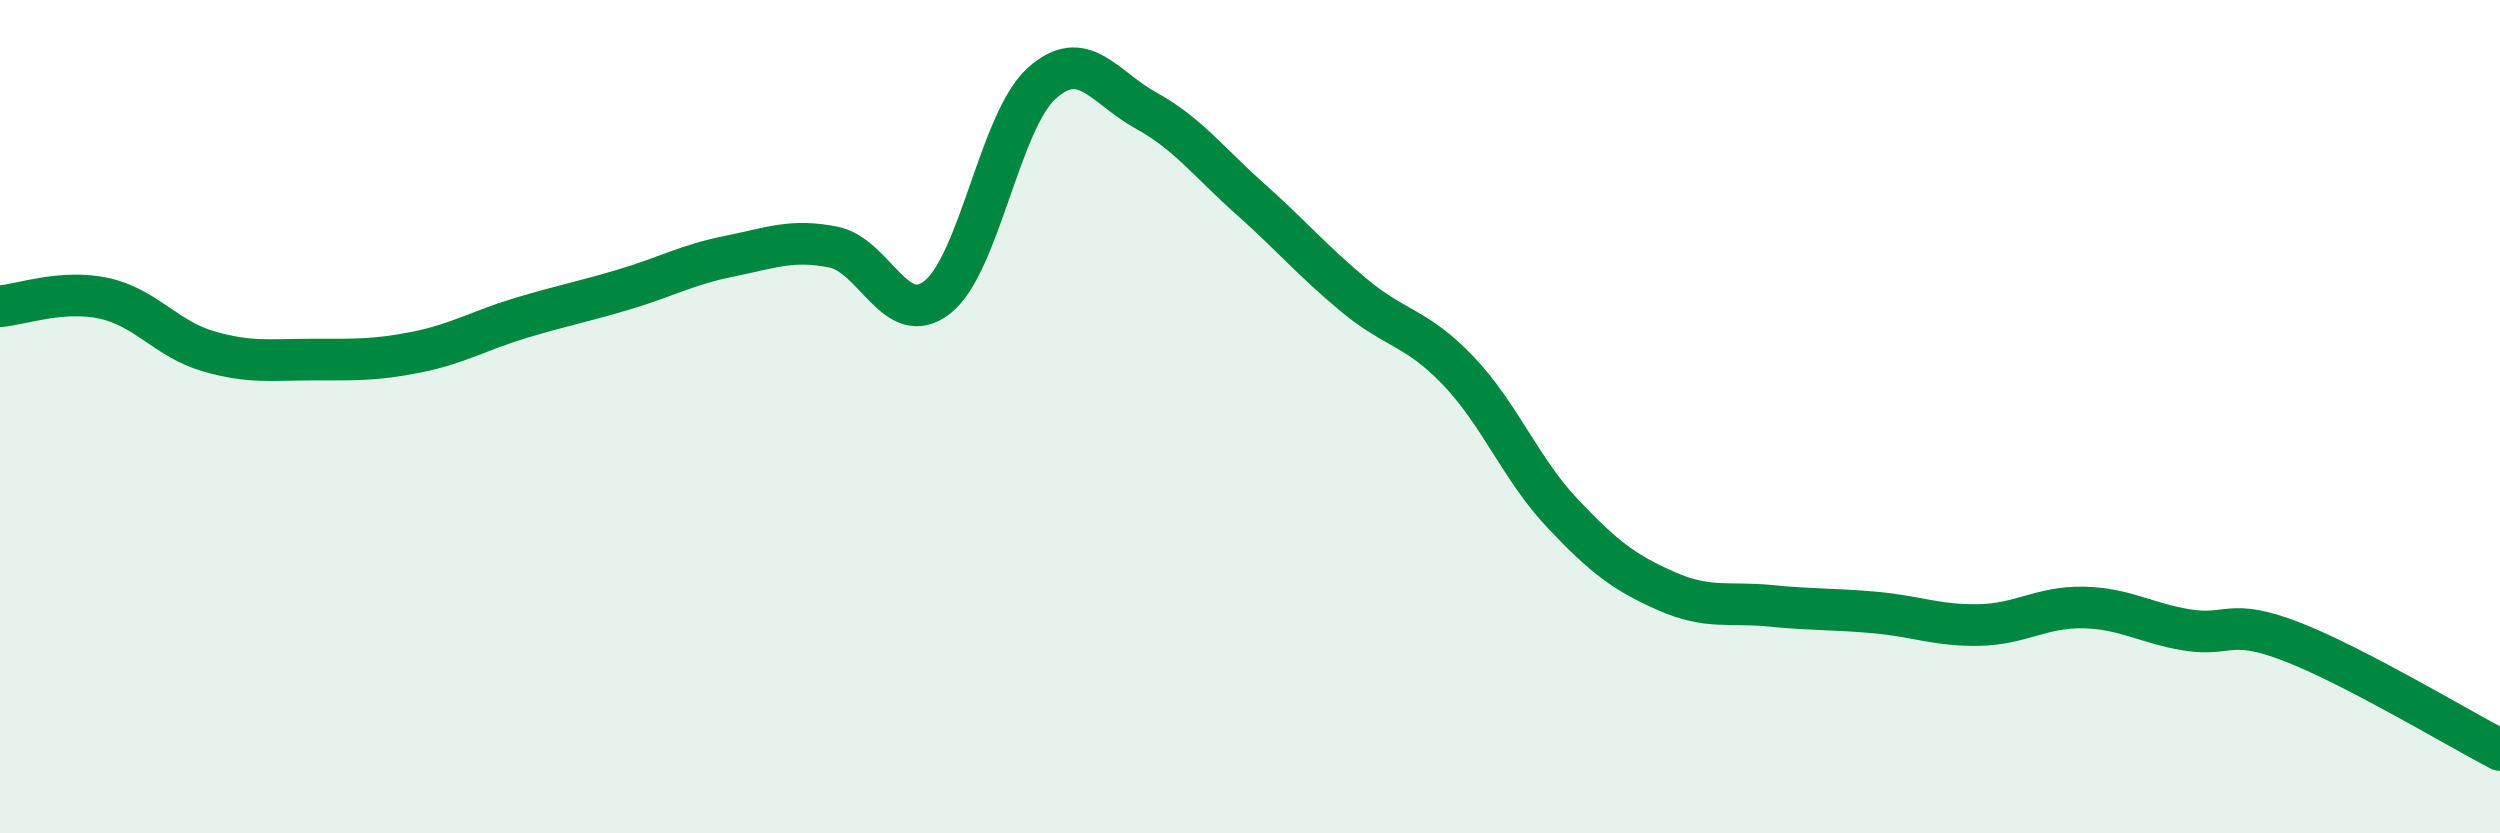 
    <svg width="60" height="20" viewBox="0 0 60 20" xmlns="http://www.w3.org/2000/svg">
      <path
        d="M 0,7.35 C 0.5,7.31 1.5,6.94 2.5,7.16 C 3.5,7.38 4,8.14 5,8.43 C 6,8.72 6.5,8.63 7.5,8.63 C 8.5,8.63 9,8.65 10,8.45 C 11,8.25 11.5,7.93 12.5,7.63 C 13.5,7.33 14,7.24 15,6.94 C 16,6.64 16.5,6.35 17.5,6.15 C 18.5,5.95 19,5.73 20,5.93 C 21,6.13 21.5,7.92 22.5,7.13 C 23.5,6.34 24,2.9 25,2 C 26,1.1 26.5,2.1 27.5,2.65 C 28.5,3.2 29,3.88 30,4.77 C 31,5.66 31.5,6.26 32.5,7.09 C 33.5,7.92 34,7.85 35,8.9 C 36,9.95 36.5,11.26 37.5,12.32 C 38.5,13.38 39,13.75 40,14.19 C 41,14.63 41.5,14.44 42.5,14.54 C 43.5,14.64 44,14.61 45,14.7 C 46,14.79 46.5,15.02 47.5,15 C 48.5,14.98 49,14.56 50,14.58 C 51,14.6 51.5,14.96 52.5,15.12 C 53.5,15.28 53.5,14.82 55,15.4 C 56.5,15.98 59,17.48 60,18L60 20L0 20Z"
        fill="#008740"
        opacity="0.1"
        stroke-linecap="round"
        stroke-linejoin="round"
      />
      <path
        d="M 0,7.35 C 0.5,7.31 1.5,6.94 2.5,7.16 C 3.5,7.38 4,8.14 5,8.43 C 6,8.72 6.5,8.63 7.5,8.63 C 8.5,8.63 9,8.65 10,8.45 C 11,8.25 11.5,7.93 12.5,7.63 C 13.5,7.33 14,7.24 15,6.94 C 16,6.64 16.5,6.35 17.5,6.15 C 18.5,5.95 19,5.73 20,5.93 C 21,6.13 21.5,7.92 22.5,7.13 C 23.5,6.34 24,2.9 25,2 C 26,1.1 26.5,2.1 27.5,2.65 C 28.5,3.2 29,3.88 30,4.77 C 31,5.66 31.5,6.26 32.5,7.09 C 33.5,7.92 34,7.85 35,8.9 C 36,9.95 36.5,11.26 37.5,12.32 C 38.5,13.38 39,13.75 40,14.19 C 41,14.63 41.5,14.44 42.5,14.54 C 43.5,14.64 44,14.61 45,14.7 C 46,14.79 46.5,15.02 47.5,15 C 48.5,14.98 49,14.56 50,14.58 C 51,14.6 51.5,14.96 52.5,15.12 C 53.5,15.28 53.5,14.82 55,15.4 C 56.5,15.98 59,17.48 60,18"
        stroke="#008740"
        stroke-width="1"
        fill="none"
        stroke-linecap="round"
        stroke-linejoin="round"
      />
    </svg>
  